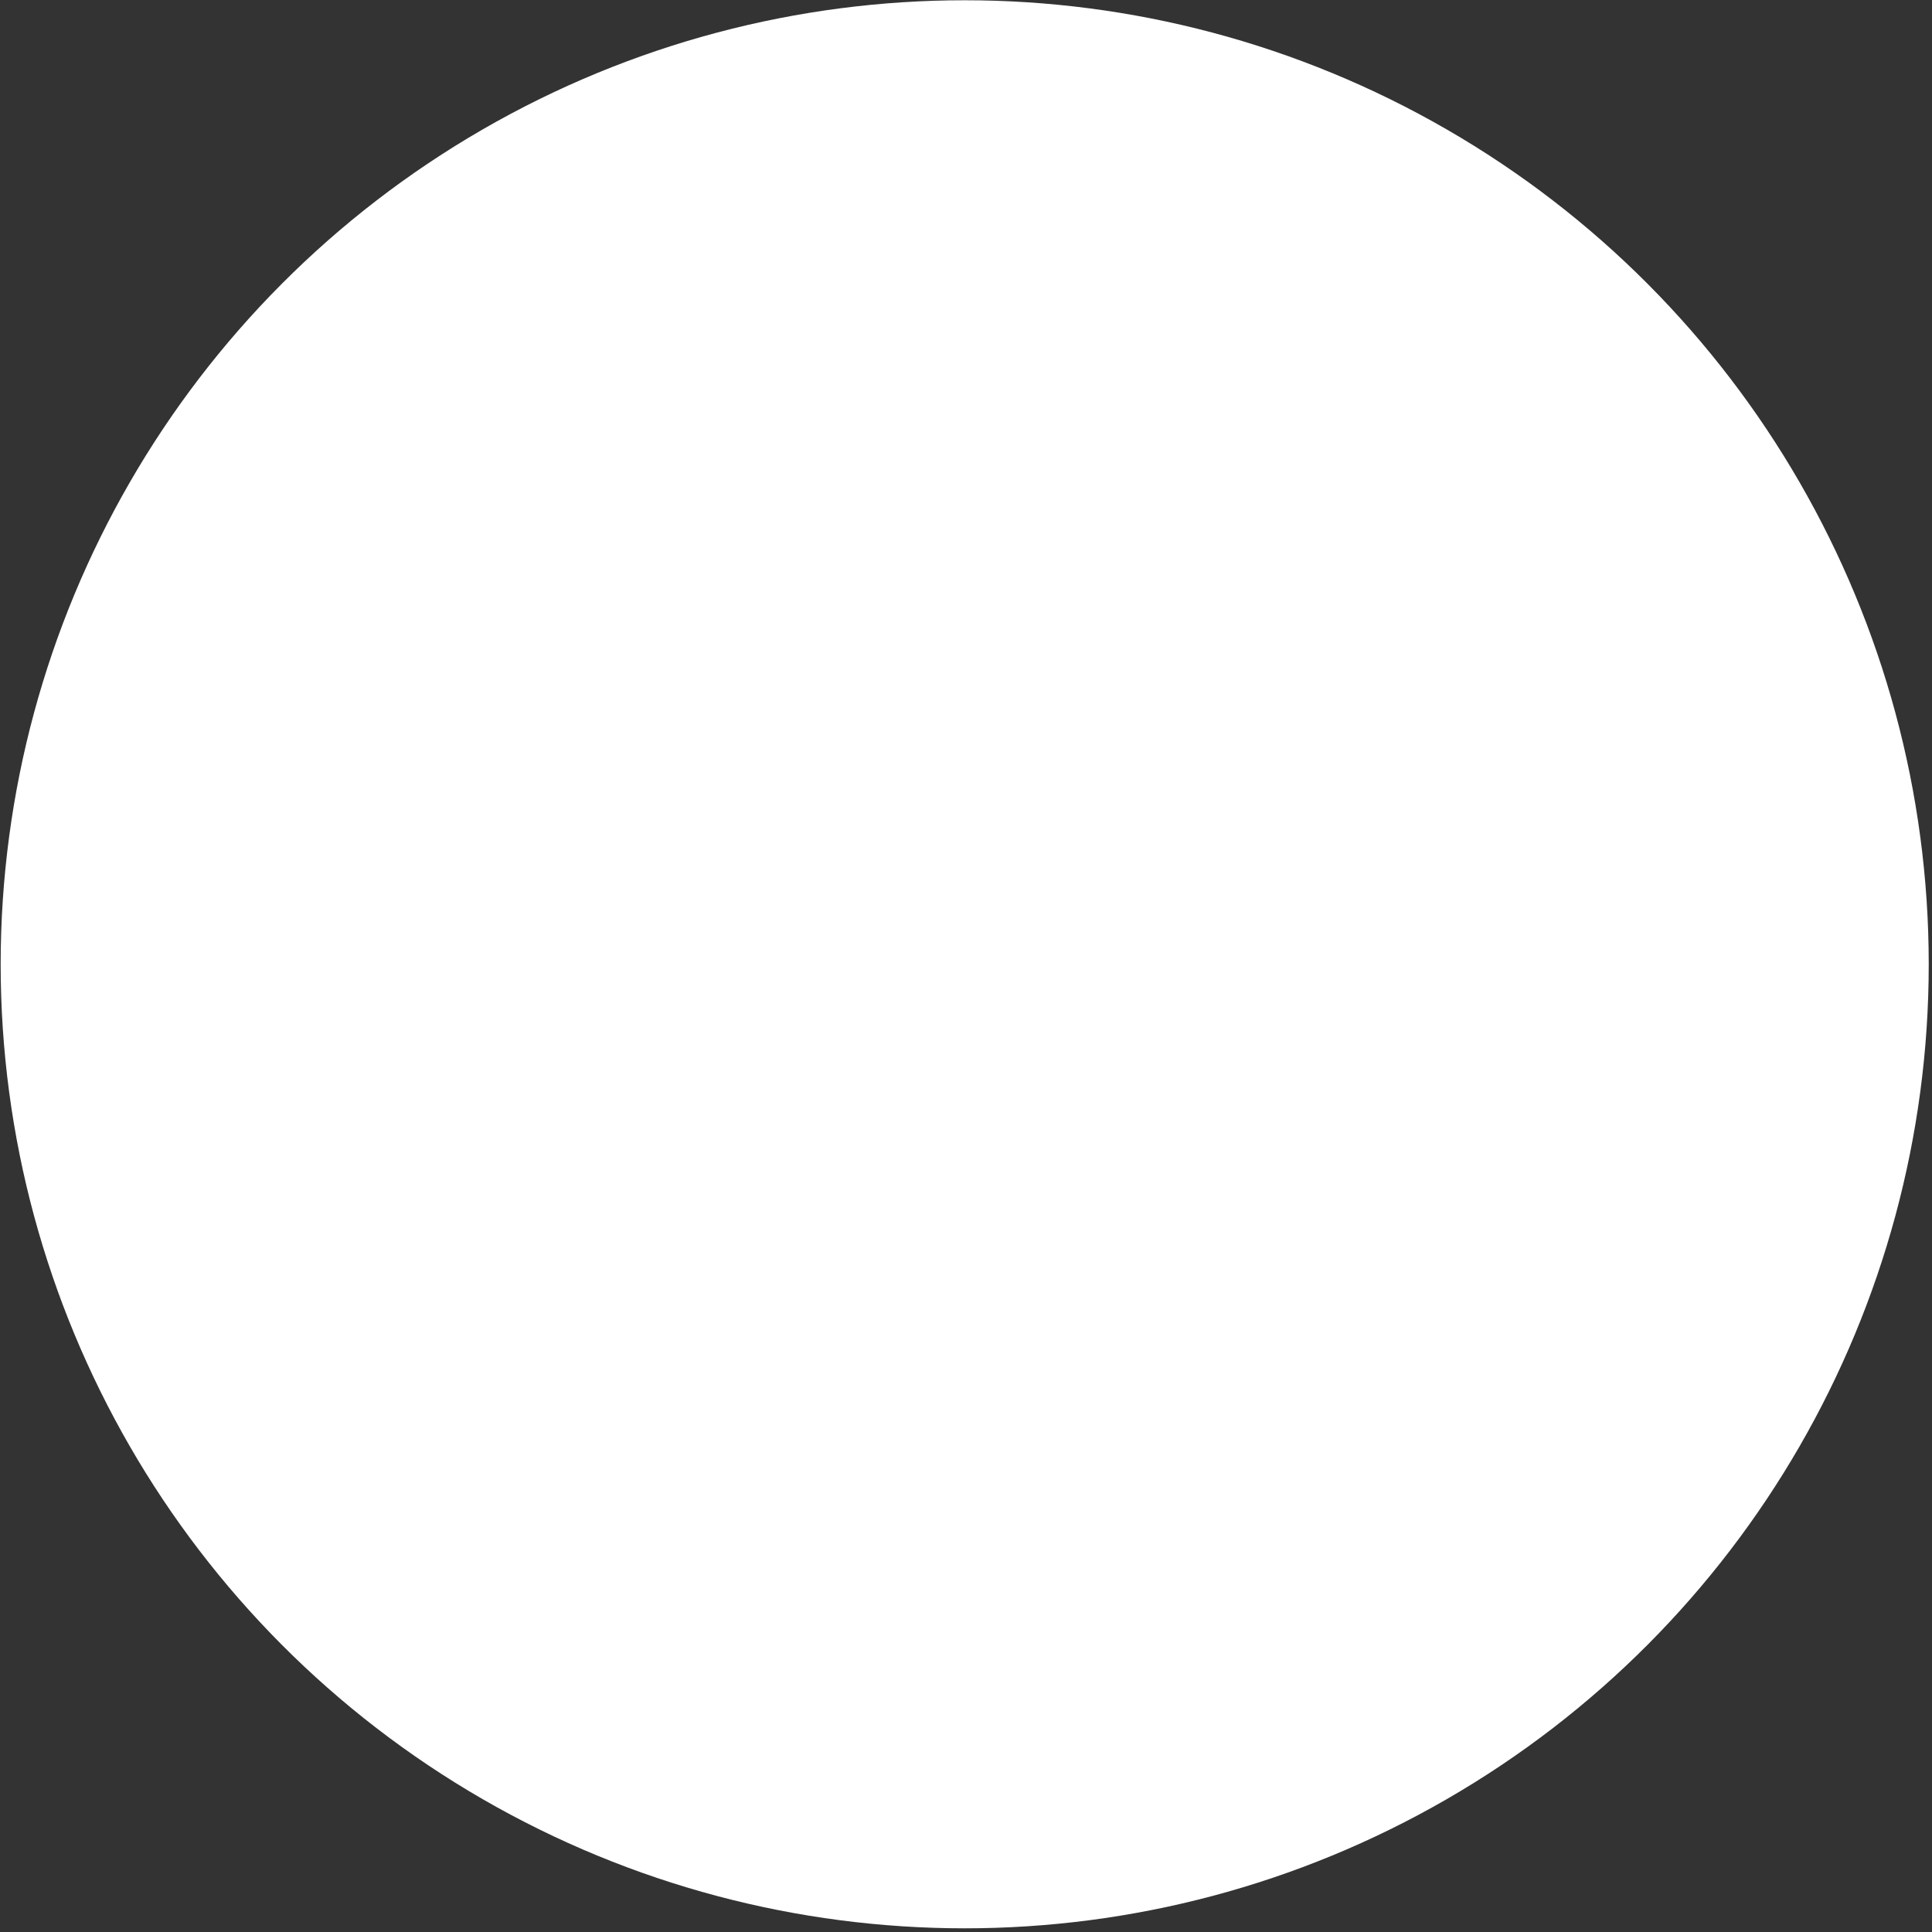 <?xml version="1.0" encoding="UTF-8"?>
<svg xmlns="http://www.w3.org/2000/svg" width="437" height="437" viewBox="0 0 437 437" fill="none">
  <rect x="0" y="0" width="437" height="437" fill="#333333" stroke="none"/>
  <circle cx="218.206" cy="218.114" r="218.055" fill="white"></circle>
</svg>
